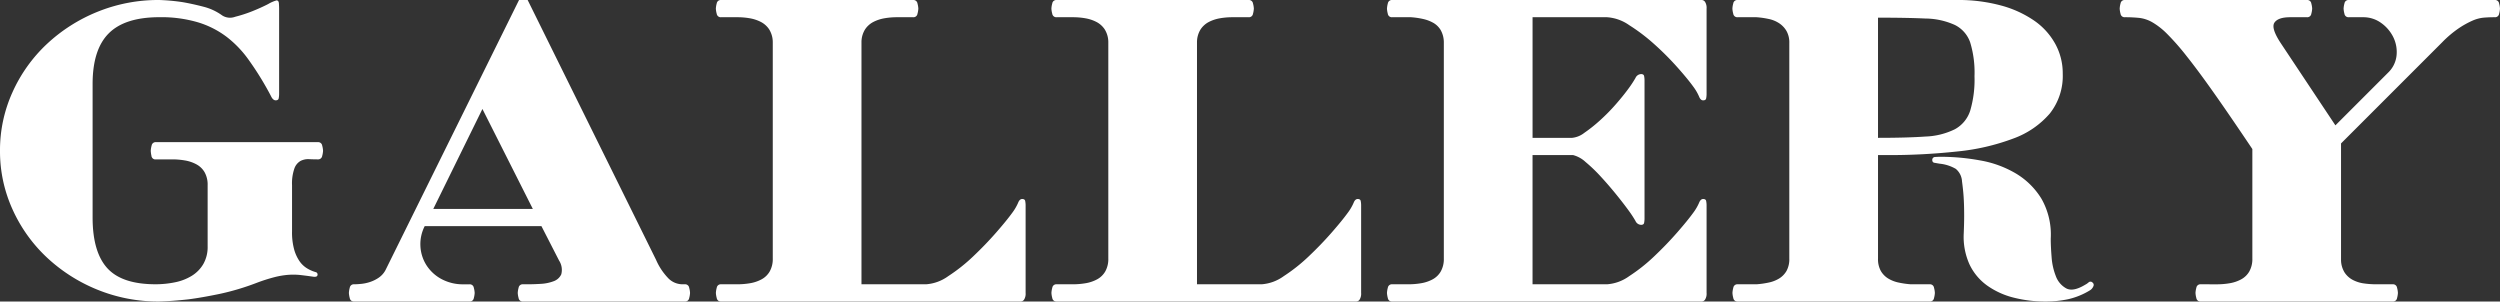 <svg xmlns="http://www.w3.org/2000/svg" width="371.456" height="44.8" viewBox="0 0 371.456 44.8">
  <rect x="0" y="0" width="371.456" height="44.8" fill="#333333" stroke="none"/>
  <path id="パス_267" data-name="パス 267" d="M49.088-21.12q-.576,0-1.248-.032a2.48,2.48,0,0,0-1.248.256,2.084,2.084,0,0,0-.928,1.12,6.735,6.735,0,0,0-.352,2.5v6.848a9.591,9.591,0,0,0,.32,2.72,5.921,5.921,0,0,0,.8,1.728,3.748,3.748,0,0,0,1.12,1.056,5.326,5.326,0,0,0,1.344.576.367.367,0,0,1,.192.448q-.064.32-.768.192-.9-.128-1.728-.224A9.907,9.907,0,0,0,44.8-3.968a12.093,12.093,0,0,0-2.112.352A25.3,25.3,0,0,0,40-2.752,36.731,36.731,0,0,1,34.5-1.12q-2.624.544-4.608.8-2.3.256-4.288.32a24.033,24.033,0,0,1-9.216-1.76,24.364,24.364,0,0,1-7.52-4.8A22.372,22.372,0,0,1,3.776-13.7,20.844,20.844,0,0,1,1.92-22.4a20.844,20.844,0,0,1,1.856-8.7A22.372,22.372,0,0,1,8.864-38.24a24.364,24.364,0,0,1,7.52-4.8A24.033,24.033,0,0,1,25.6-44.8a29.692,29.692,0,0,1,3.456.32q1.472.256,3.072.672A8.15,8.15,0,0,1,34.944-42.5a2.161,2.161,0,0,0,1.92.192,19.861,19.861,0,0,0,2.56-.832q1.28-.512,2.336-1.056a5.235,5.235,0,0,1,1.248-.544q.32,0,.352.448t.032.768v12.608a3.488,3.488,0,0,1-.064.736q-.064.288-.448.288t-.672-.576q-.288-.576-.8-1.472a44.431,44.431,0,0,0-2.656-4.128,15.872,15.872,0,0,0-3.168-3.264,13.579,13.579,0,0,0-4.224-2.144,19.216,19.216,0,0,0-5.76-.768q-5.12,0-7.52,2.4t-2.4,7.52v19.84q0,5.12,2.176,7.52t7.168,2.4a14.335,14.335,0,0,0,2.88-.288,7.608,7.608,0,0,0,2.5-.96,5.054,5.054,0,0,0,1.728-1.76,5.088,5.088,0,0,0,.64-2.624V-17.28a3.761,3.761,0,0,0-.448-1.92A3.089,3.089,0,0,0,31.1-20.384a5.494,5.494,0,0,0-1.7-.576,11.092,11.092,0,0,0-1.888-.16H24.9a.594.594,0,0,1-.48-.544,4.064,4.064,0,0,1-.1-.736,3.5,3.5,0,0,1,.128-.768.6.6,0,0,1,.64-.512H49.152a.6.6,0,0,1,.64.512,3.5,3.5,0,0,1,.128.768,3.5,3.5,0,0,1-.128.768.6.6,0,0,1-.64.512ZM80.32-44.8,99.392-6.208a9.233,9.233,0,0,0,1.888,2.816,2.965,2.965,0,0,0,2.016.832h.384a.6.6,0,0,1,.64.512,3.5,3.5,0,0,1,.128.768,3.5,3.5,0,0,1-.128.768.6.6,0,0,1-.64.512H79.616a.6.6,0,0,1-.64-.512,3.5,3.5,0,0,1-.128-.768,3.5,3.5,0,0,1,.128-.768.6.6,0,0,1,.64-.512h.768q.832,0,1.888-.064a6.306,6.306,0,0,0,1.888-.384,1.969,1.969,0,0,0,1.152-1.024,2.552,2.552,0,0,0-.32-2.048L82.368-11.2H65.024a5.862,5.862,0,0,0-.64,2.912A5.807,5.807,0,0,0,65.216-5.5a6.016,6.016,0,0,0,2.208,2.112,6.729,6.729,0,0,0,3.424.832h.832a.6.6,0,0,1,.64.512,3.5,3.5,0,0,1,.128.768,3.5,3.5,0,0,1-.128.768A.6.6,0,0,1,71.68,0H54.528a.6.6,0,0,1-.64-.512,3.5,3.5,0,0,1-.128-.768,3.5,3.5,0,0,1,.128-.768.6.6,0,0,1,.64-.512h.064q.384,0,1.024-.064a6.053,6.053,0,0,0,1.312-.288,5.136,5.136,0,0,0,1.28-.64,3.164,3.164,0,0,0,.992-1.12L79.04-44.8ZM66.3-13.76H81.088L73.6-28.608Zm42.752-28.48a.6.6,0,0,1-.64-.512,3.5,3.5,0,0,1-.128-.768,3.5,3.5,0,0,1,.128-.768.6.6,0,0,1,.64-.512H137.6a.6.6,0,0,1,.64.512,3.5,3.5,0,0,1,.128.768,3.5,3.5,0,0,1-.128.768.6.6,0,0,1-.64.512h-2.432a10.541,10.541,0,0,0-1.856.16,5.654,5.654,0,0,0-1.632.544,3.3,3.3,0,0,0-1.216,1.088,3.6,3.6,0,0,0-.544,1.856V-2.56h9.6a6.36,6.36,0,0,0,3.3-1.216,25.489,25.489,0,0,0,3.712-2.944q1.824-1.728,3.392-3.52t2.4-2.944a7.278,7.278,0,0,0,.864-1.472q.224-.576.608-.576t.448.288a3.487,3.487,0,0,1,.064.736V-1.28a1.657,1.657,0,0,1-.224.992A.622.622,0,0,1,153.6,0H109.056a.6.6,0,0,1-.64-.512,3.5,3.5,0,0,1-.128-.768,3.5,3.5,0,0,1,.128-.768.6.6,0,0,1,.64-.512h2.432a11.092,11.092,0,0,0,1.888-.16,5.494,5.494,0,0,0,1.7-.576,3.089,3.089,0,0,0,1.216-1.184,3.761,3.761,0,0,0,.448-1.92V-38.592a3.6,3.6,0,0,0-.544-1.856,3.3,3.3,0,0,0-1.216-1.088,5.654,5.654,0,0,0-1.632-.544,10.541,10.541,0,0,0-1.856-.16Zm49.856,0a.6.6,0,0,1-.64-.512,3.5,3.5,0,0,1-.128-.768,3.5,3.5,0,0,1,.128-.768.6.6,0,0,1,.64-.512h28.544a.6.6,0,0,1,.64.512,3.5,3.5,0,0,1,.128.768,3.5,3.5,0,0,1-.128.768.6.6,0,0,1-.64.512h-2.432a10.541,10.541,0,0,0-1.856.16,5.654,5.654,0,0,0-1.632.544,3.3,3.3,0,0,0-1.216,1.088,3.6,3.6,0,0,0-.544,1.856V-2.56h9.6a6.36,6.36,0,0,0,3.3-1.216,25.489,25.489,0,0,0,3.712-2.944q1.824-1.728,3.392-3.52t2.4-2.944a7.278,7.278,0,0,0,.864-1.472q.224-.576.608-.576t.448.288a3.488,3.488,0,0,1,.064.736V-1.28a1.657,1.657,0,0,1-.224.992.622.622,0,0,1-.48.288H158.912a.6.6,0,0,1-.64-.512,3.5,3.5,0,0,1-.128-.768,3.5,3.5,0,0,1,.128-.768.6.6,0,0,1,.64-.512h2.432a11.092,11.092,0,0,0,1.888-.16,5.493,5.493,0,0,0,1.7-.576,3.089,3.089,0,0,0,1.216-1.184,3.761,3.761,0,0,0,.448-1.92V-38.592a3.6,3.6,0,0,0-.544-1.856,3.3,3.3,0,0,0-1.216-1.088,5.654,5.654,0,0,0-1.632-.544,10.541,10.541,0,0,0-1.856-.16Zm49.856,0a.6.6,0,0,1-.64-.512A3.5,3.5,0,0,1,208-43.52a3.5,3.5,0,0,1,.128-.768.6.6,0,0,1,.64-.512h46.016a.622.622,0,0,1,.48.288,1.657,1.657,0,0,1,.224.992v12.608a3.488,3.488,0,0,1-.064.736q-.064.288-.448.288t-.608-.576a7.278,7.278,0,0,0-.864-1.472q-.832-1.152-2.4-2.912a42.4,42.4,0,0,0-3.392-3.392A27.472,27.472,0,0,0,244-41.056a6.469,6.469,0,0,0-3.3-1.184H229.632v17.92h5.888a3.484,3.484,0,0,0,1.792-.736,21.93,21.93,0,0,0,2.3-1.824,28.033,28.033,0,0,0,2.368-2.4q1.152-1.312,1.984-2.464a16.313,16.313,0,0,0,.96-1.472.946.946,0,0,1,.832-.576q.384,0,.448.288a3.488,3.488,0,0,1,.064.736v20.352a3.488,3.488,0,0,1-.064.736q-.064.288-.448.288a.946.946,0,0,1-.832-.576,16.313,16.313,0,0,0-.96-1.472q-.832-1.152-1.952-2.528t-2.272-2.624a22.862,22.862,0,0,0-2.24-2.144,4.3,4.3,0,0,0-1.856-1.024h-6.016v19.2H240.7A6.36,6.36,0,0,0,244-3.776a25.489,25.489,0,0,0,3.712-2.944q1.824-1.728,3.392-3.52t2.4-2.944a7.278,7.278,0,0,0,.864-1.472q.224-.576.608-.576t.448.288a3.488,3.488,0,0,1,.064.736V-1.28a1.657,1.657,0,0,1-.224.992.622.622,0,0,1-.48.288H208.768a.6.6,0,0,1-.64-.512A3.5,3.5,0,0,1,208-1.28a3.5,3.5,0,0,1,.128-.768.6.6,0,0,1,.64-.512H211.2a11.092,11.092,0,0,0,1.888-.16,5.493,5.493,0,0,0,1.7-.576A3.089,3.089,0,0,0,216-4.48a3.761,3.761,0,0,0,.448-1.92V-38.592a3.736,3.736,0,0,0-.48-1.76,3.034,3.034,0,0,0-1.088-1.056,5.468,5.468,0,0,0-1.536-.576,12.064,12.064,0,0,0-1.76-.256Zm51.328,0a.6.6,0,0,1-.64-.512,3.5,3.5,0,0,1-.128-.768,3.5,3.5,0,0,1,.128-.768.6.6,0,0,1,.64-.512h32.576a24.138,24.138,0,0,1,6.624.832,15.953,15.953,0,0,1,4.928,2.272,10.164,10.164,0,0,1,3.1,3.456,9.085,9.085,0,0,1,1.088,4.384,9.015,9.015,0,0,1-1.92,5.92,12.983,12.983,0,0,1-5.408,3.712A32.707,32.707,0,0,1,292.8-22.3a94.219,94.219,0,0,1-10.56.544h-1.28V-6.4a3.624,3.624,0,0,0,.416,1.856,3.22,3.22,0,0,0,1.088,1.12,4.909,4.909,0,0,0,1.568.608,12.945,12.945,0,0,0,1.792.256h2.816a.6.6,0,0,1,.64.512,3.5,3.5,0,0,1,.128.768,3.5,3.5,0,0,1-.128.768.6.6,0,0,1-.64.512H260.1a.6.6,0,0,1-.64-.512,3.5,3.5,0,0,1-.128-.768,3.5,3.5,0,0,1,.128-.768.6.6,0,0,1,.64-.512h2.816a12.945,12.945,0,0,0,1.792-.256,4.909,4.909,0,0,0,1.568-.608,3.22,3.22,0,0,0,1.088-1.12,3.624,3.624,0,0,0,.416-1.856v-32a3.481,3.481,0,0,0-.416-1.792,3.514,3.514,0,0,0-1.088-1.152,4.494,4.494,0,0,0-1.568-.64,12.946,12.946,0,0,0-1.792-.256ZM280.96-24.32q4.288,0,7.04-.192a10.716,10.716,0,0,0,4.384-1.088,4.8,4.8,0,0,0,2.272-2.752,16.277,16.277,0,0,0,.64-5.12,15.352,15.352,0,0,0-.64-5.024,4.545,4.545,0,0,0-2.272-2.592,10.859,10.859,0,0,0-4.384-.96q-2.752-.128-7.04-.128Zm12.48,6.464a2.581,2.581,0,0,0-.928-1.856,5.943,5.943,0,0,0-2.4-.768q-.384-.064-.736-.128a.367.367,0,0,1-.352-.384.417.417,0,0,1,.416-.48q.416-.032.864-.032a32.521,32.521,0,0,1,5.856.544,15.639,15.639,0,0,1,5.312,1.952,11.122,11.122,0,0,1,3.776,3.744,10.735,10.735,0,0,1,1.376,5.92q0,1.152.128,2.752a9.468,9.468,0,0,0,.64,2.848,3.389,3.389,0,0,0,1.536,1.792q1.024.544,2.816-.544a2.444,2.444,0,0,0,.512-.352.408.408,0,0,1,.576.032.431.431,0,0,1,.128.544,1.254,1.254,0,0,1-.512.608,10.69,10.69,0,0,1-3.2,1.312A15.757,15.757,0,0,1,305.856,0a18.951,18.951,0,0,1-4.736-.576,11.669,11.669,0,0,1-3.936-1.792A8.162,8.162,0,0,1,294.56-5.5a9.947,9.947,0,0,1-.864-4.608q.064-1.536.064-2.592t-.032-1.92q-.032-.864-.1-1.6T293.44-17.856Zm37.888,15.3a11.092,11.092,0,0,0,1.888-.16,5.493,5.493,0,0,0,1.7-.576,3.089,3.089,0,0,0,1.216-1.184,3.761,3.761,0,0,0,.448-1.92V-22.656q-3.264-4.864-5.632-8.224t-4.1-5.536a36.632,36.632,0,0,0-2.944-3.36A10.677,10.677,0,0,0,321.7-41.5a5.1,5.1,0,0,0-1.92-.64,20.365,20.365,0,0,0-2.08-.1h-.064a.6.6,0,0,1-.64-.512,3.5,3.5,0,0,1-.128-.768,3.5,3.5,0,0,1,.128-.768.6.6,0,0,1,.64-.512H344.7a.6.6,0,0,1,.64.512,3.5,3.5,0,0,1,.128.768,3.5,3.5,0,0,1-.128.768.6.6,0,0,1-.64.512h-2.5q-1.792,0-2.336.8t.928,3.04l8.128,12.224,7.808-7.808a4.122,4.122,0,0,0,1.28-2.592,5.01,5.01,0,0,0-.48-2.688,5.663,5.663,0,0,0-1.792-2.112,4.494,4.494,0,0,0-2.72-.864h-2.112a.6.6,0,0,1-.64-.512,3.5,3.5,0,0,1-.128-.768,3.5,3.5,0,0,1,.128-.768.6.6,0,0,1,.64-.512h21.7a.6.6,0,0,1,.64.512,3.5,3.5,0,0,1,.128.768,3.5,3.5,0,0,1-.128.768.6.6,0,0,1-.64.512h-.192q-.7,0-1.472.064a5.4,5.4,0,0,0-1.664.448,13.311,13.311,0,0,0-2.016,1.12,16.159,16.159,0,0,0-2.464,2.08l-15.04,15.04V-6.144a3.6,3.6,0,0,0,.544,1.856A3.3,3.3,0,0,0,351.52-3.2a5.041,5.041,0,0,0,1.632.512,13.114,13.114,0,0,0,1.856.128h2.432a.6.6,0,0,1,.64.512,3.5,3.5,0,0,1,.128.768,3.5,3.5,0,0,1-.128.768.6.6,0,0,1-.64.512H328.9a.6.6,0,0,1-.64-.512,3.5,3.5,0,0,1-.128-.768,3.5,3.5,0,0,1,.128-.768.6.6,0,0,1,.64-.512Z" transform="translate(-1.92 44.8)" fill="#fff"/>
</svg>
